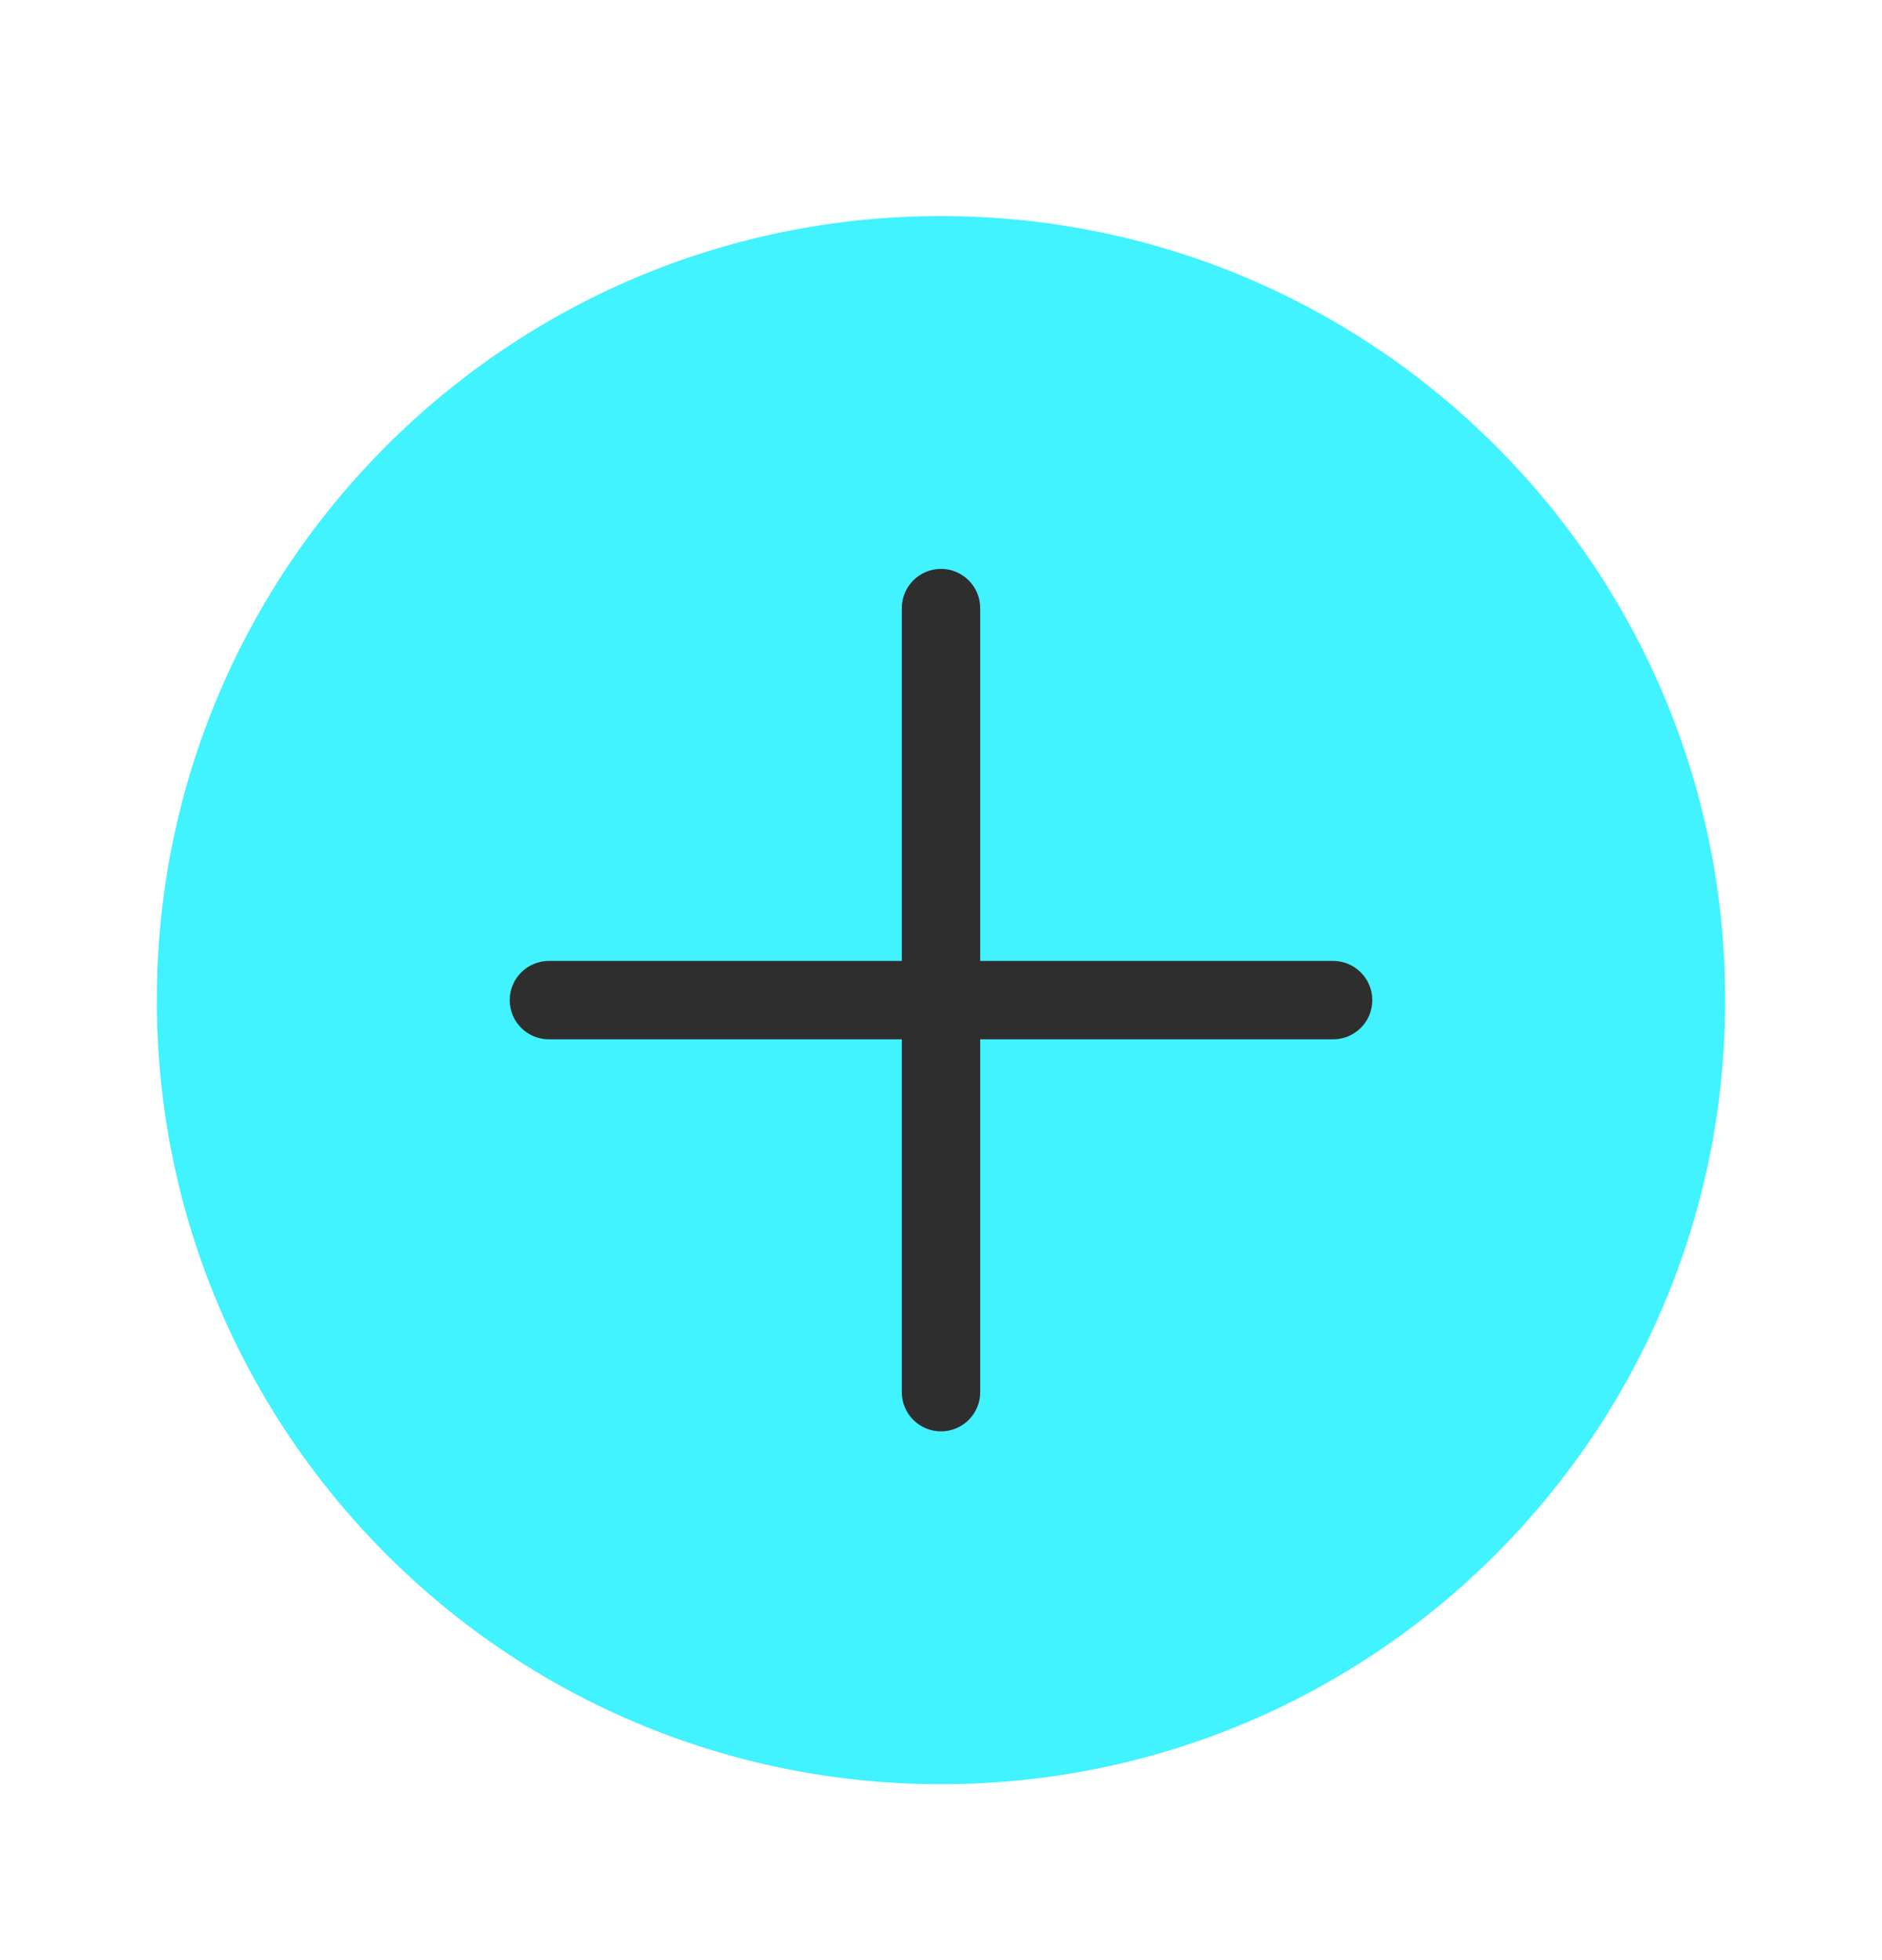 <?xml version="1.0" encoding="UTF-8"?> <svg xmlns="http://www.w3.org/2000/svg" width="24" height="25" viewBox="0 0 24 25" fill="none"><path fill-rule="evenodd" clip-rule="evenodd" d="M12 22.756C17.523 22.756 22 18.279 22 12.756C22 7.233 17.523 2.756 12 2.756C6.477 2.756 2 7.233 2 12.756C2 18.279 6.477 22.756 12 22.756Z" fill="#41F2FF"></path><path fill-rule="evenodd" clip-rule="evenodd" d="M12.5 7.756C12.5 7.48 12.276 7.256 12 7.256C11.724 7.256 11.5 7.48 11.5 7.756V12.256H7C6.724 12.256 6.5 12.48 6.5 12.756C6.5 13.032 6.724 13.256 7 13.256H11.5V17.756C11.5 18.032 11.724 18.256 12 18.256C12.276 18.256 12.5 18.032 12.5 17.756V13.256H17C17.276 13.256 17.5 13.032 17.5 12.756C17.5 12.48 17.276 12.256 17 12.256H12.5V7.756Z" fill="#2E2E2E"></path></svg> 
